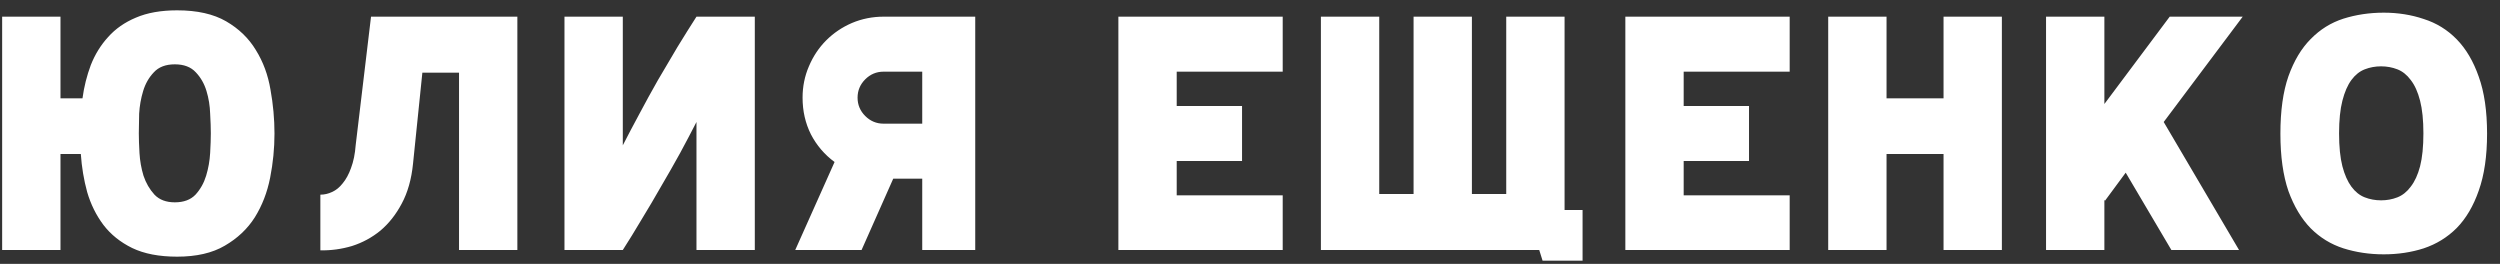 <?xml version="1.0" encoding="UTF-8"?> <svg xmlns="http://www.w3.org/2000/svg" width="180" height="19" viewBox="0 0 180 19" fill="none"><rect x="0" y="0" width="180" height="19" fill="#333333" stroke="none"/> <path d="M19.763 9.624C19.763 10.68 19.659 11.736 19.451 12.792C19.243 13.848 18.875 14.8 18.347 15.648C17.819 16.48 17.099 17.16 16.187 17.688C15.291 18.216 14.147 18.48 12.755 18.48C11.459 18.48 10.379 18.272 9.515 17.856C8.667 17.44 7.979 16.888 7.451 16.2C6.923 15.496 6.531 14.704 6.275 13.824C6.035 12.944 5.883 12.032 5.819 11.088H4.355V18H0.155V1.2H4.355V7.08H5.939C6.051 6.248 6.251 5.448 6.539 4.68C6.843 3.912 7.259 3.24 7.787 2.664C8.315 2.072 8.979 1.608 9.779 1.272C10.595 0.92 11.587 0.744 12.755 0.744C14.195 0.744 15.371 1.008 16.283 1.536C17.195 2.064 17.907 2.752 18.419 3.6C18.947 4.448 19.299 5.4 19.475 6.456C19.667 7.512 19.763 8.568 19.763 9.624ZM9.995 9.6C9.995 9.984 10.011 10.456 10.043 11.016C10.075 11.576 10.171 12.12 10.331 12.648C10.507 13.176 10.771 13.632 11.123 14.016C11.475 14.384 11.963 14.568 12.587 14.568C13.227 14.568 13.723 14.384 14.075 14.016C14.427 13.632 14.683 13.176 14.843 12.648C15.003 12.12 15.099 11.576 15.131 11.016C15.163 10.456 15.179 9.984 15.179 9.6C15.179 9.216 15.163 8.744 15.131 8.184C15.115 7.624 15.027 7.08 14.867 6.552C14.707 6.024 14.451 5.576 14.099 5.208C13.747 4.824 13.243 4.632 12.587 4.632C11.931 4.632 11.427 4.824 11.075 5.208C10.723 5.576 10.467 6.024 10.307 6.552C10.147 7.08 10.051 7.624 10.019 8.184C10.003 8.744 9.995 9.216 9.995 9.6ZM26.714 1.2H37.25V18H33.05V5.232H30.41L29.738 11.784C29.626 12.904 29.354 13.864 28.922 14.664C28.506 15.448 27.994 16.096 27.386 16.608C26.778 17.104 26.098 17.472 25.346 17.712C24.594 17.936 23.834 18.04 23.066 18.024V14.016C23.354 14.016 23.634 13.952 23.906 13.824C24.194 13.696 24.45 13.488 24.674 13.2C24.914 12.912 25.114 12.544 25.274 12.096C25.45 11.632 25.562 11.08 25.61 10.44L26.714 1.2ZM54.346 18H50.146V8.784C49.794 9.472 49.402 10.216 48.97 11.016C48.538 11.8 48.082 12.6 47.602 13.416C47.138 14.232 46.666 15.032 46.186 15.816C45.722 16.6 45.274 17.328 44.842 18H40.642V1.2H44.842V10.464C45.194 9.776 45.586 9.032 46.018 8.232C46.45 7.416 46.898 6.6 47.362 5.784C47.842 4.968 48.314 4.168 48.778 3.384C49.258 2.6 49.714 1.872 50.146 1.2H54.346V18ZM63.617 5.16C63.105 5.16 62.665 5.344 62.297 5.712C61.929 6.08 61.745 6.52 61.745 7.032C61.745 7.544 61.929 7.984 62.297 8.352C62.665 8.72 63.105 8.904 63.617 8.904H66.401V5.16H63.617ZM70.217 18H66.401V12.864H64.313L62.033 18H57.257L60.089 11.664C59.369 11.136 58.801 10.472 58.385 9.672C57.985 8.872 57.785 7.992 57.785 7.032C57.785 6.232 57.937 5.48 58.241 4.776C58.545 4.056 58.961 3.432 59.489 2.904C60.017 2.376 60.633 1.96 61.337 1.656C62.057 1.352 62.817 1.2 63.617 1.2H70.217V18ZM80.523 1.2H92.355V5.16H84.723V7.632H89.427V11.592H84.723V14.064H92.355V18H80.523V1.2ZM113.945 18.768H111.065L110.825 18H95.105V1.2H99.305V13.968H101.777V1.2H105.977V13.968H108.449V1.2H112.649V15.12H113.945V18.768ZM117.025 1.2H128.857V5.16H121.225V7.632H125.929V11.592H121.225V14.064H128.857V18H117.025V1.2ZM139.935 1.2H144.135V18H139.935V11.088H135.831V18H131.631V1.2H135.831V7.08H139.935V1.2ZM147.315 1.2H151.515V7.488L156.219 1.2H161.475L155.787 8.784L161.211 18H156.339L153.051 12.432L151.563 14.448L151.515 14.4V18H147.315V1.2ZM171.437 4.776C171.021 4.776 170.629 4.848 170.261 4.992C169.893 5.136 169.573 5.392 169.301 5.76C169.029 6.128 168.813 6.624 168.653 7.248C168.493 7.872 168.413 8.656 168.413 9.6C168.413 10.56 168.493 11.352 168.653 11.976C168.813 12.584 169.029 13.072 169.301 13.44C169.573 13.808 169.893 14.064 170.261 14.208C170.629 14.352 171.021 14.424 171.437 14.424C171.853 14.424 172.245 14.352 172.613 14.208C172.981 14.064 173.301 13.808 173.573 13.44C173.861 13.072 174.085 12.584 174.245 11.976C174.405 11.352 174.485 10.56 174.485 9.6C174.485 8.656 174.405 7.872 174.245 7.248C174.085 6.624 173.861 6.128 173.573 5.76C173.301 5.392 172.981 5.136 172.613 4.992C172.245 4.848 171.853 4.776 171.437 4.776ZM171.629 0.912C172.653 0.912 173.613 1.064 174.509 1.368C175.421 1.656 176.213 2.144 176.885 2.832C177.557 3.52 178.085 4.416 178.469 5.52C178.869 6.624 179.069 7.992 179.069 9.624C179.069 11.24 178.869 12.608 178.469 13.728C178.085 14.832 177.557 15.728 176.885 16.416C176.213 17.088 175.421 17.576 174.509 17.88C173.613 18.168 172.653 18.312 171.629 18.312C170.605 18.312 169.637 18.168 168.725 17.88C167.829 17.592 167.045 17.112 166.373 16.44C165.701 15.752 165.165 14.856 164.765 13.752C164.381 12.632 164.189 11.256 164.189 9.624C164.189 7.976 164.381 6.6 164.765 5.496C165.165 4.376 165.701 3.48 166.373 2.808C167.045 2.12 167.829 1.632 168.725 1.344C169.637 1.056 170.605 0.912 171.629 0.912Z" fill="white"></path> </svg> 